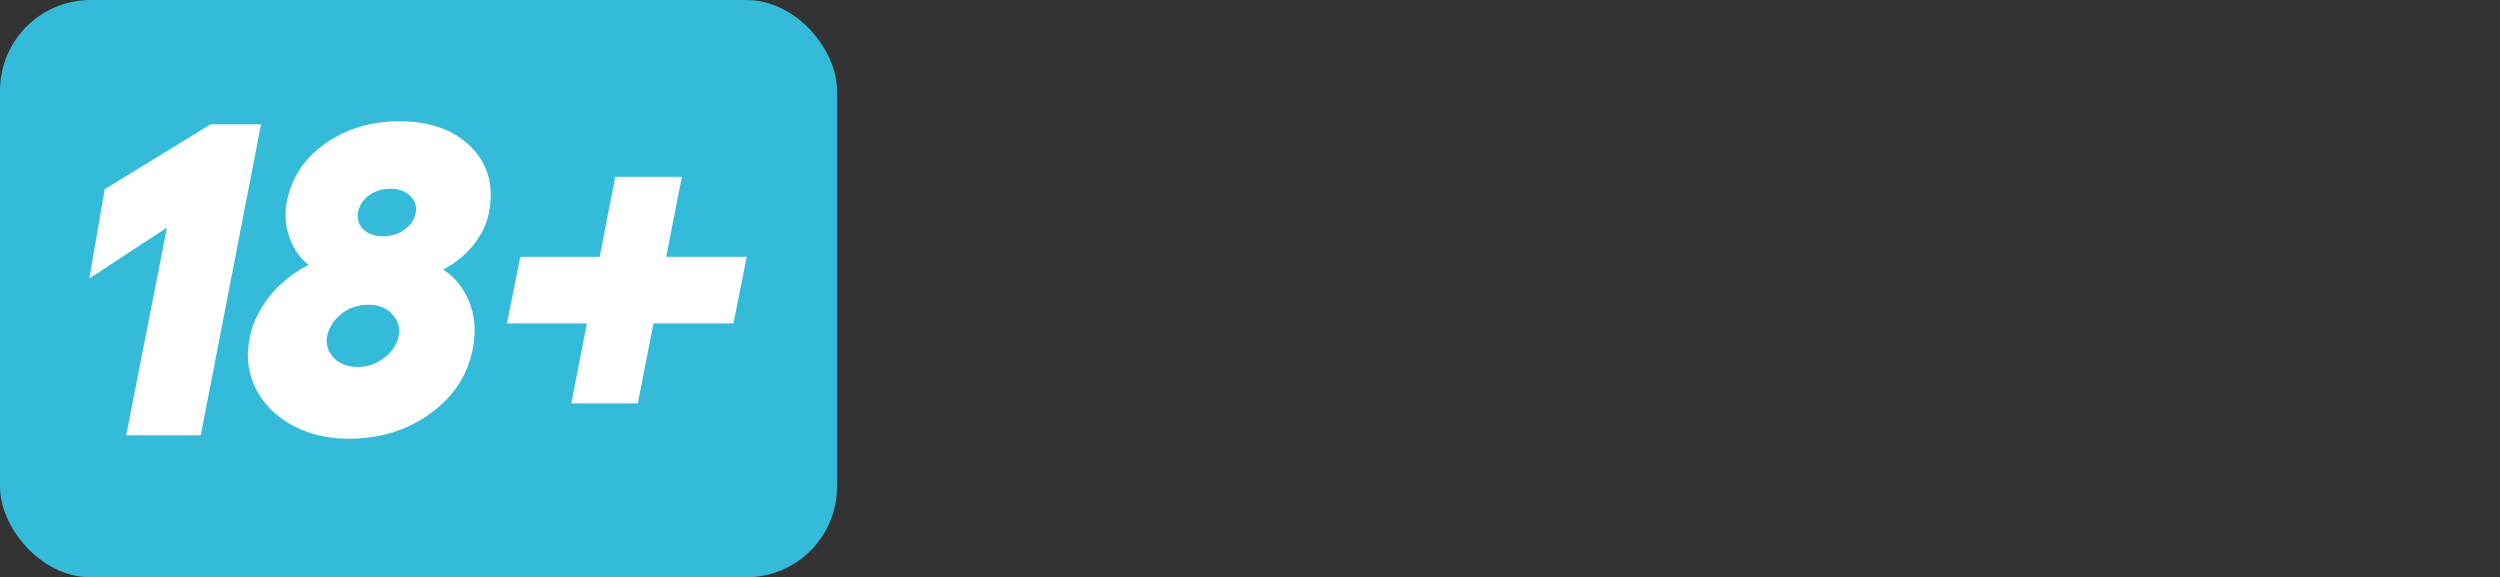 <?xml version="1.0" encoding="UTF-8"?>
<svg id="Laag_1" data-name="Laag 1" xmlns="http://www.w3.org/2000/svg" viewBox="0 0 1126 260">
  <rect x="0" y="0" width="1126" height="260" fill="#333333" stroke="none"/>
  <defs>
    <style>
      .cls-1 {
        fill: #34bbda;
      }

      .cls-1, .cls-2 {
        stroke-width: 0px;
      }

      .cls-2 {
        fill: #fff;
      }
    </style>
  </defs>
  <g id="c">
    <rect class="cls-1" width="377" height="260" rx="40.84" ry="40.84"/>
  </g>
  <g>
    <path class="cls-2" d="M117.57,56l-27.15,140.04h-33.59l18.36-93.55-34.96,22.95,6.93-40.23,47.66-29.2h22.75Z"/>
    <path class="cls-2" d="M156.93,197.6c-9.38,0-17.74-1.99-25.1-5.96-7.36-3.97-12.81-9.34-16.36-16.11-3.55-6.77-4.64-14.13-3.27-22.07,1.17-6.84,4.05-13.26,8.64-19.29,4.59-6.02,10.63-10.99,18.12-14.89-3.65-2.8-6.43-6.71-8.35-11.72-1.92-5.01-2.46-10.25-1.61-15.72,1.95-11.2,7.7-20.2,17.24-27,9.54-6.8,20.72-10.21,33.54-10.21,13.74,0,24.45,3.78,32.13,11.33,7.68,7.55,10.51,17.12,8.5,28.71-.72,4.95-2.85,9.83-6.4,14.65-3.55,4.82-8.35,8.85-14.4,12.11,5.08,3.26,8.92,7.93,11.52,14.01,2.6,6.09,3.29,12.88,2.05,20.36-2.02,12.24-8.3,22.27-18.85,30.08s-23.01,11.72-37.4,11.72ZM161.13,165.28c4.56,0,8.69-1.5,12.4-4.49,3.71-2.99,5.79-6.64,6.25-10.94.2-3.38-1.01-6.33-3.61-8.84-2.6-2.51-5.99-3.76-10.16-3.76-4.88,0-9.12,1.5-12.7,4.49-3.58,3-5.63,6.64-6.15,10.94-.2,3.45,1.01,6.41,3.61,8.89,2.6,2.47,6.05,3.71,10.35,3.71ZM172.55,106.39c3.91,0,7.28-1.11,10.11-3.32,2.83-2.21,4.41-4.95,4.74-8.2.13-2.8-.9-5.14-3.08-7.03-2.18-1.89-4.97-2.83-8.35-2.83-3.97,0-7.34,1.07-10.11,3.22-2.77,2.15-4.35,4.88-4.74,8.2-.2,3,.76,5.4,2.88,7.23,2.11,1.82,4.96,2.73,8.54,2.73Z"/>
    <path class="cls-2" d="M336.32,115.67l-5.96,29.98h-36.04l-7.03,36.04h-29.98l7.03-36.04h-36.04l6.05-29.98h35.74l7.03-36.04h29.98l-7.03,36.04h36.23Z"/>
  </g>
</svg>